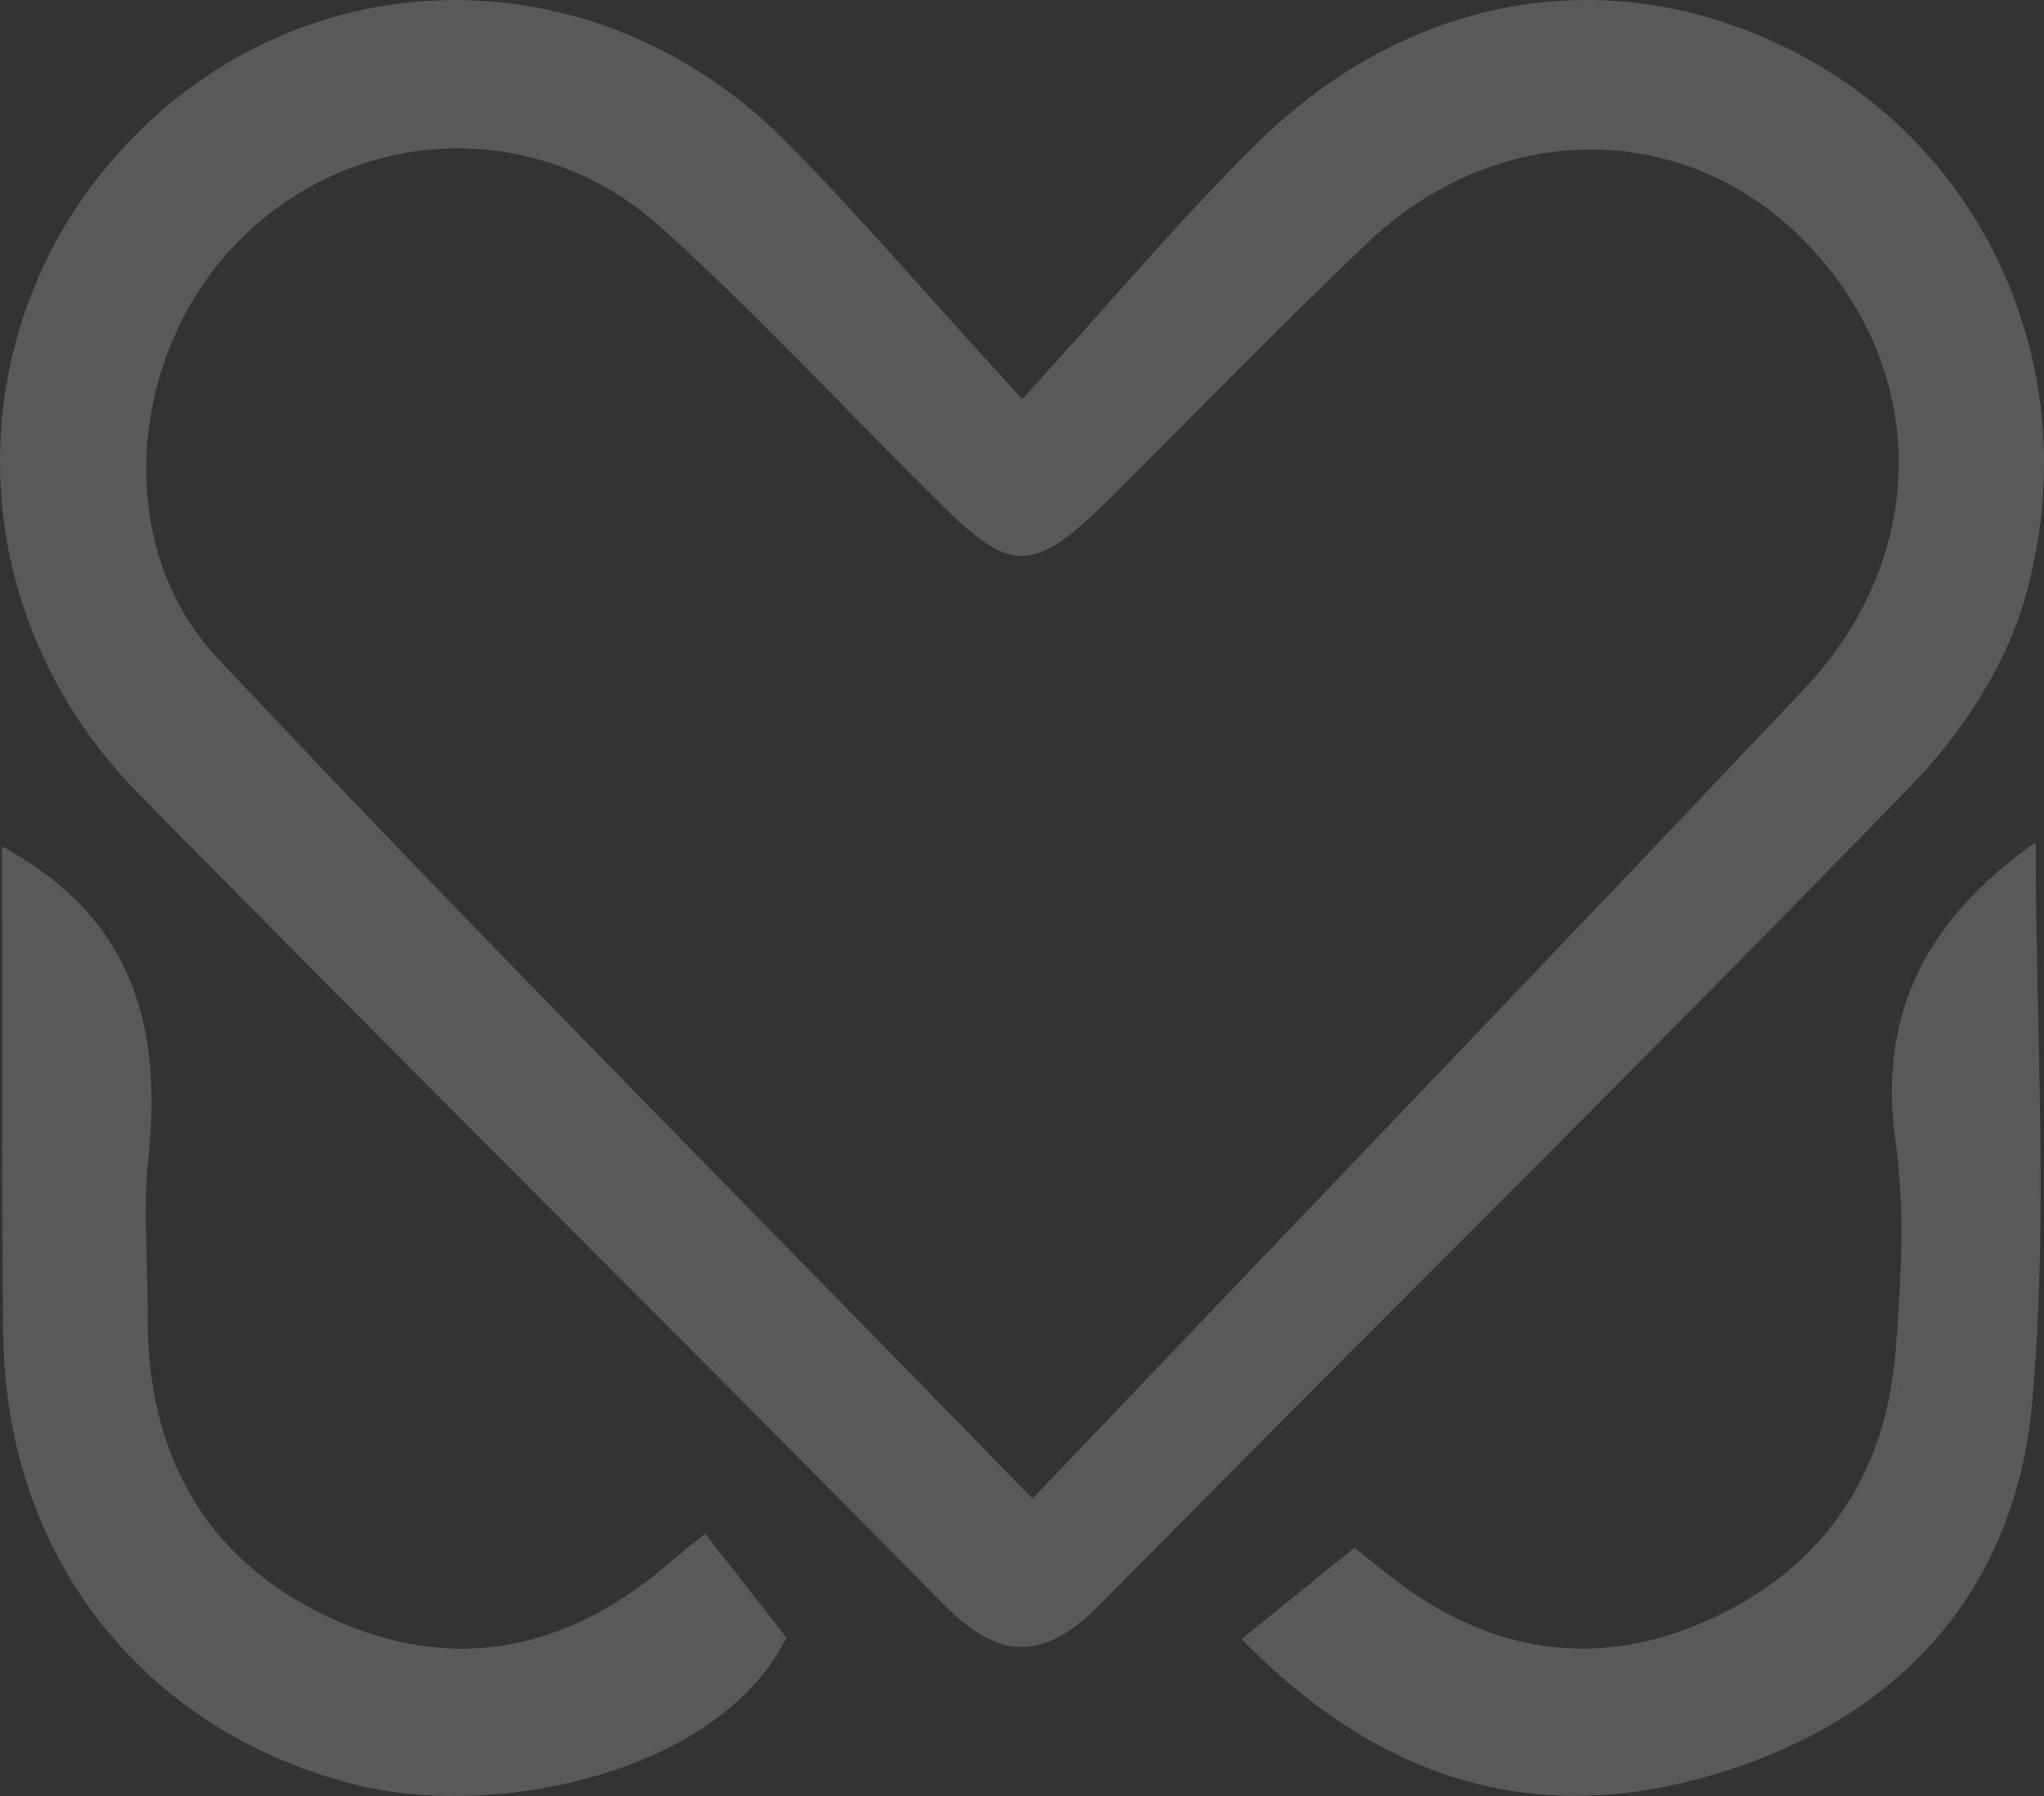 <?xml version="1.0" encoding="UTF-8"?> <svg xmlns="http://www.w3.org/2000/svg" width="1452" height="1276" viewBox="0 0 1452 1276" fill="none"><rect x="0" y="0" width="1452" height="1276" fill="#333333" stroke="none"/> <path d="M726.207 283.577C789.818 213.744 838.854 155.123 892.659 102.064C1006.75 -10.618 1159.25 -30.766 1290.25 45.45C1417.48 119.295 1481.54 272.273 1438.8 423.701C1425.21 472.931 1393.18 521.614 1357.73 557.99C1167.98 753.816 973.725 944.628 782.53 1138.9C742.222 1179.75 711.091 1181.21 669.883 1139.45C480.038 946.634 287.853 756.733 98.008 563.46C-32.094 431.085 -32.094 226.963 94.589 97.597C221.273 -31.768 422.275 -33.227 555.346 97.597C610.14 152.662 660.616 212.194 726.207 283.577ZM733.495 1064.69C922.8 865.951 1102.93 678.512 1281.53 489.615C1372.31 393.707 1370.42 259.965 1280.54 169.892C1194.16 83.375 1061.18 84.834 968.417 175.362C907.774 233.345 849.021 293.879 789.818 352.864C733.495 408.476 718.919 409.023 664.575 354.414C598.983 289.412 536.362 221.584 467.891 160.046C379.537 81.916 250.424 89.21 169.358 171.442C90.721 251.122 79.114 388.328 155.322 468.464C338.779 663.743 528.084 853.644 733.495 1064.69ZM1346.58 811.342C1353.42 860.025 1350.45 910.258 1346.58 959.397C1339.83 1049.38 1293.67 1115.29 1213.06 1151.21C1133.97 1186.68 1058.21 1174.37 989.291 1121.22C977.144 1111.92 964.998 1101.53 962.118 1099.61C932.967 1123.22 908.224 1143.37 882.042 1164.52C977.684 1262.89 1086.91 1298.36 1213.6 1261.89C1345.14 1224.05 1431.51 1134.07 1443.66 995.773C1455.36 864.948 1446.09 732.665 1446.09 598.377C1372.31 650.524 1332.99 716.438 1346.58 811.342ZM2.366 948.093C3.806 1104.53 100.438 1228.43 249.974 1267.36C348.946 1293.43 510.179 1260.98 558.675 1163.52C538.791 1137.99 519.896 1113.83 500.912 1089.77C489.305 1099.06 483.007 1103.99 476.619 1109.46C403.38 1173.37 320.874 1190.14 232.969 1148.75C145.605 1107.45 104.307 1032.7 104.846 934.782C105.296 897.951 101.427 860.025 105.296 823.65C115.463 730.66 95.579 652.439 1.376 601.294C1.916 717.896 0.927 832.949 2.366 948.093Z" fill="white" fill-opacity="0.19"></path> </svg> 